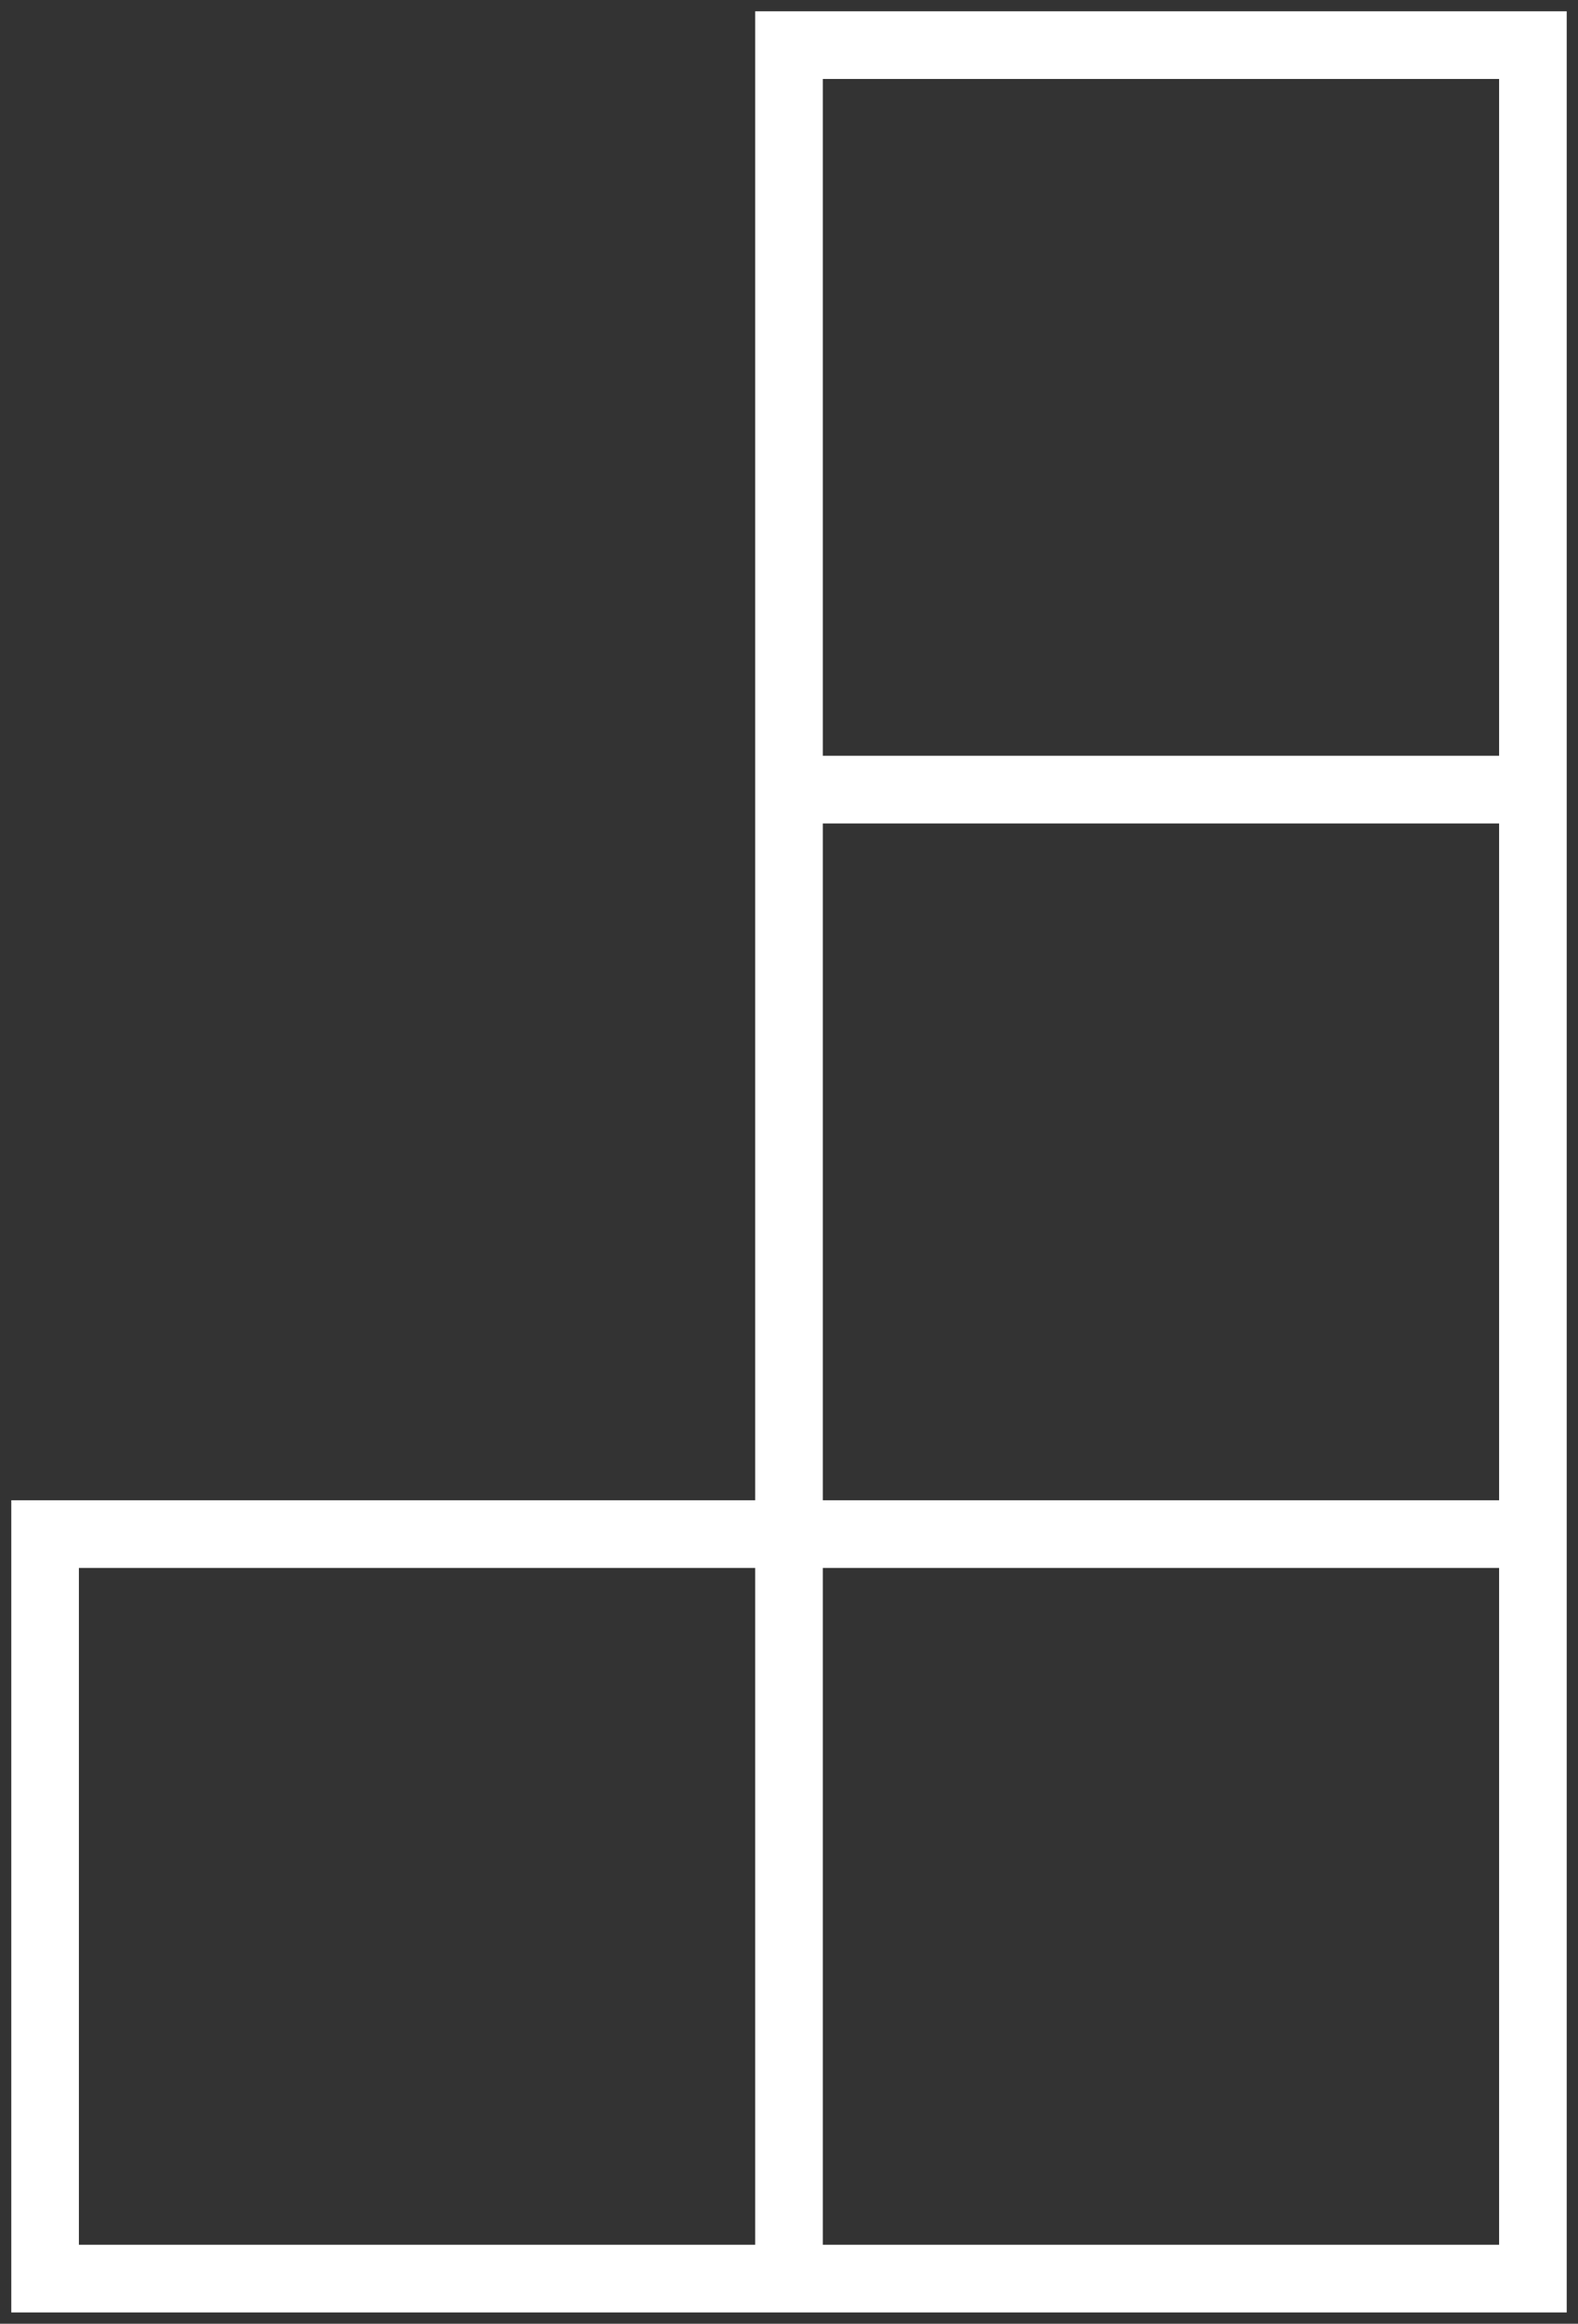 <?xml version="1.0" encoding="UTF-8"?> <svg xmlns="http://www.w3.org/2000/svg" width="70" height="103" viewBox="0 0 70 103" fill="none"><rect x="0" y="0" width="70" height="103" fill="#333333" stroke="none"/> <path d="M68 35V2L35 2V35M68 35V68M68 35H35M35 35L35 68M68 68L68 101H35M68 68H35M35 68H2L2 101H35M35 68V101" stroke="white" stroke-width="3"></path> </svg> 